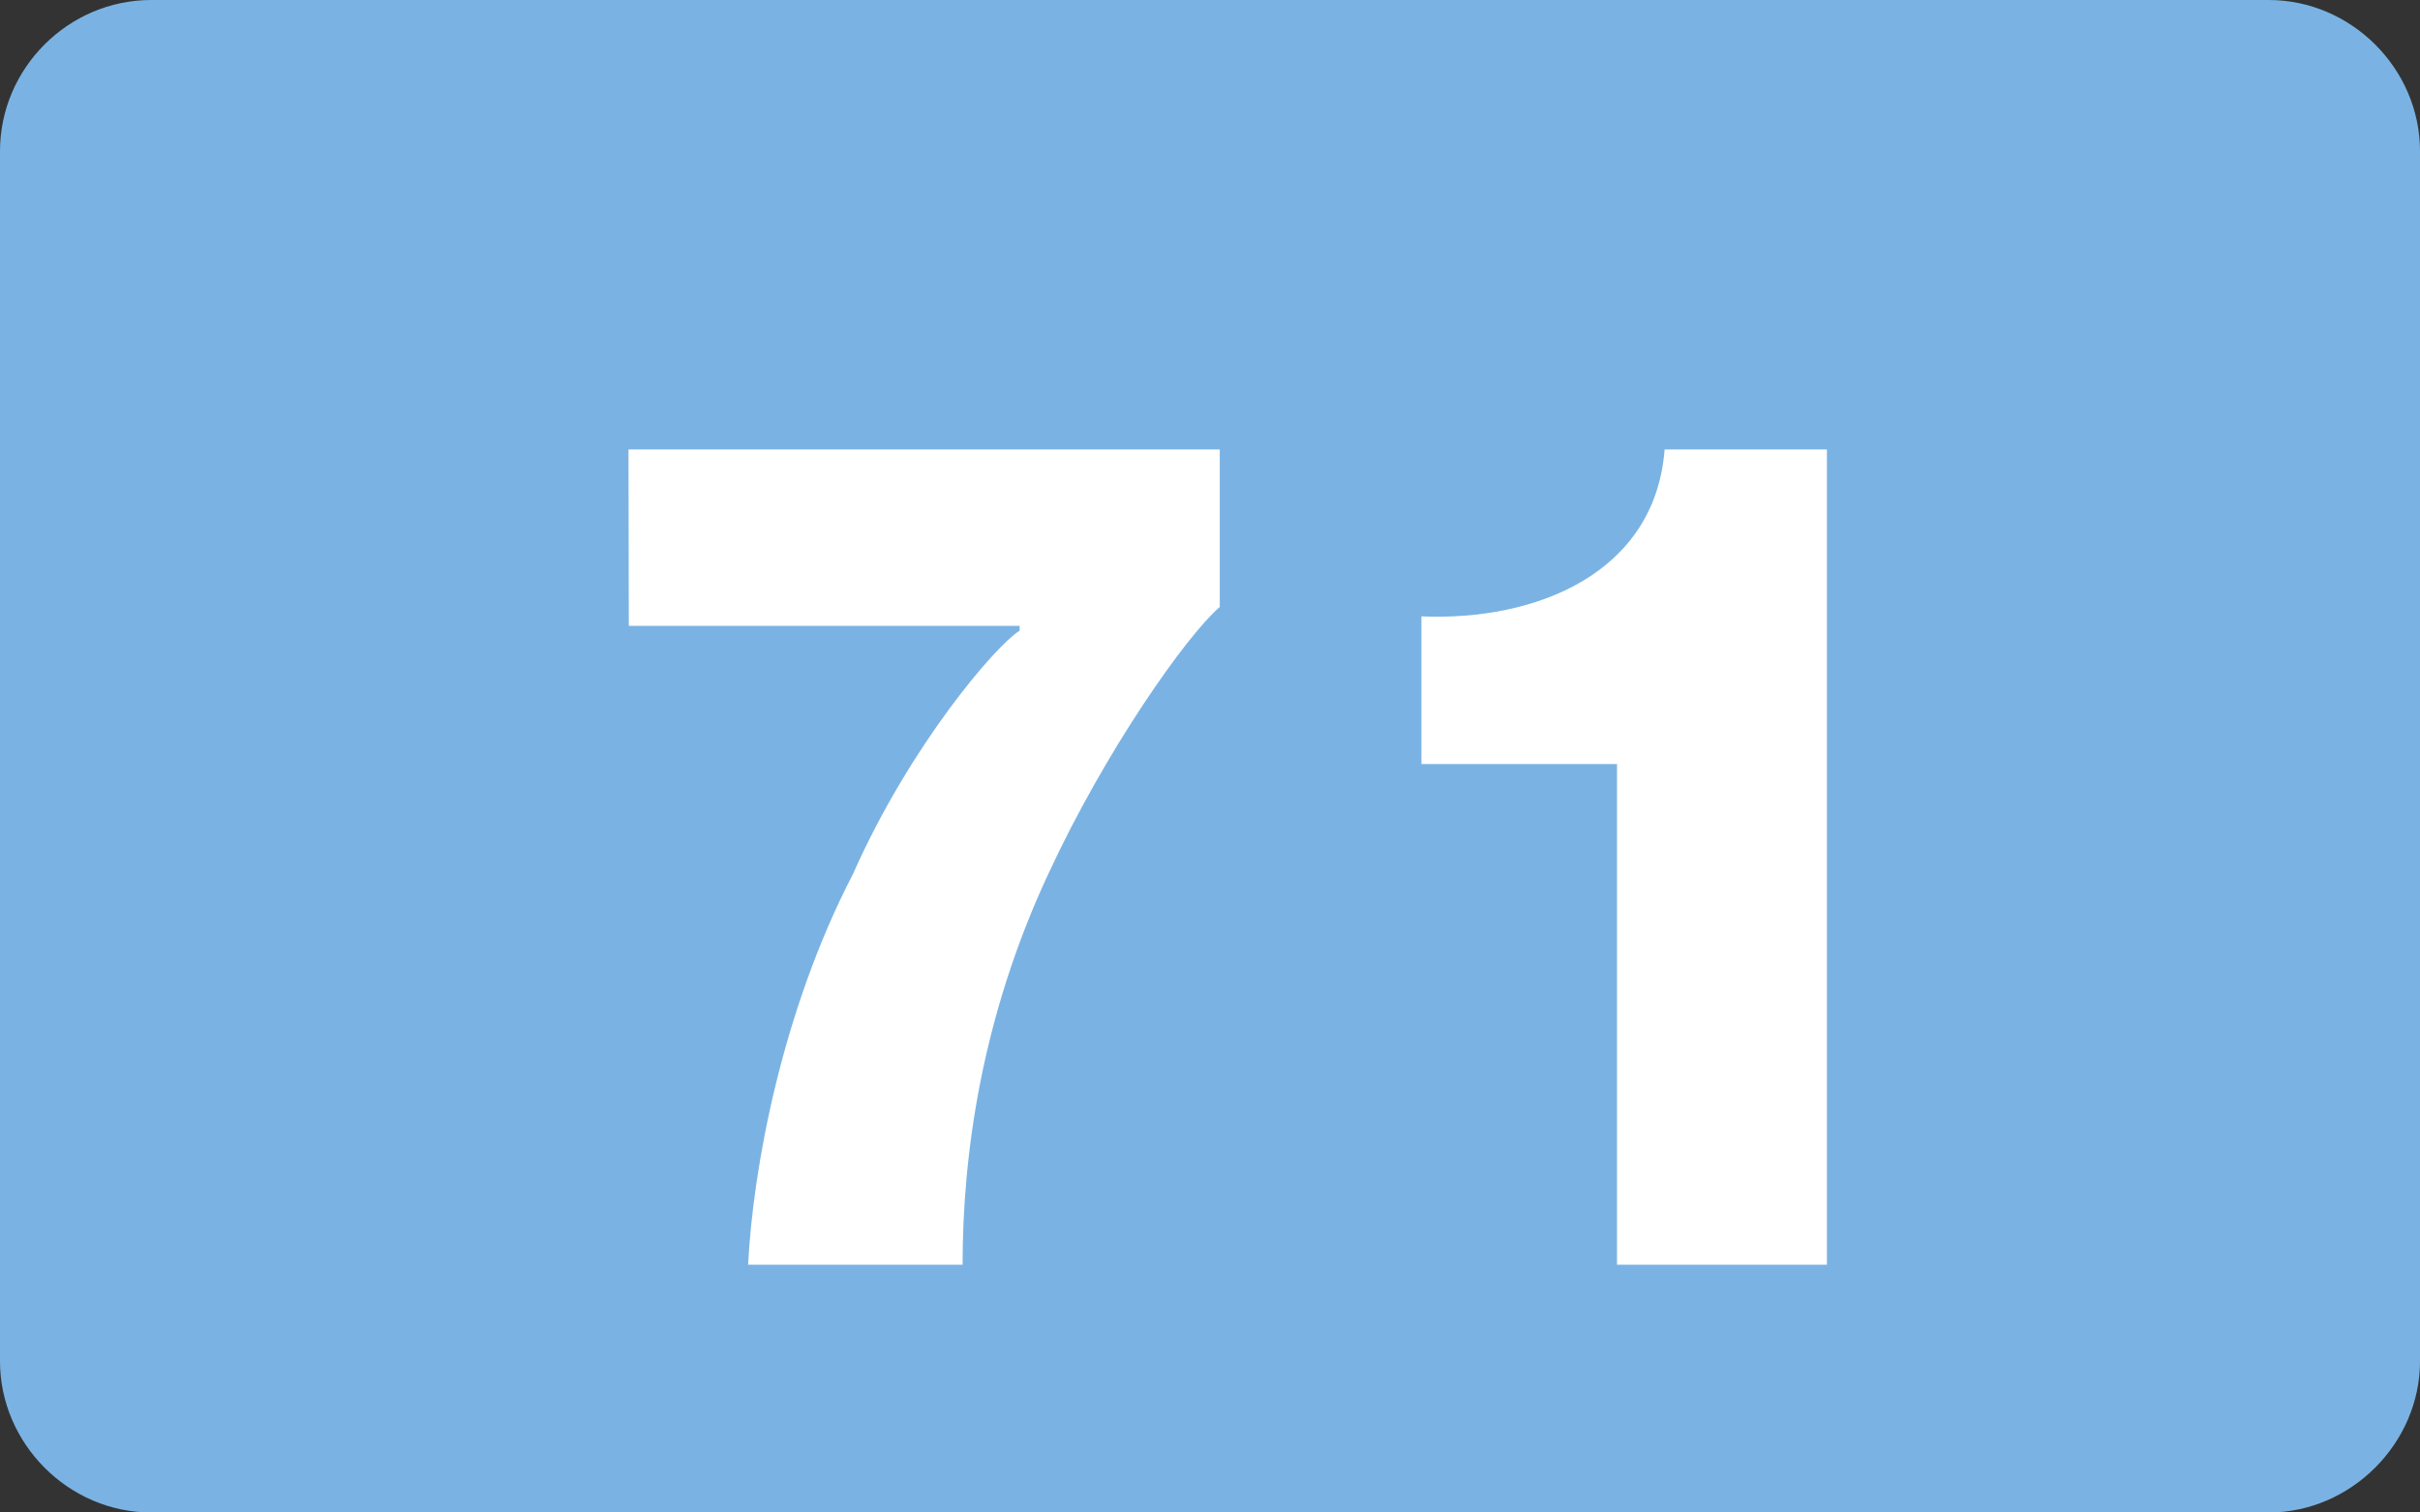 <?xml version="1.0" encoding="UTF-8" standalone="no"?>
<!-- Created with Inkscape (http://www.inkscape.org/) -->

<svg
   width="2.8mm"
   height="1.75mm"
   viewBox="0 0 2.8 1.75"
   version="1.1"
   id="svg2773"
   inkscape:version="1.1 (c68e22c387, 2021-05-23)"
   sodipodi:docname="71.svg"
   xmlns:inkscape="http://www.inkscape.org/namespaces/inkscape"
   xmlns:sodipodi="http://sodipodi.sourceforge.net/DTD/sodipodi-0.dtd"
   xmlns="http://www.w3.org/2000/svg"
   xmlns:svg="http://www.w3.org/2000/svg">
  <rect x="0" y="0" width="2.8" height="1.75" fill="#333333" stroke="none"/>
  <sodipodi:namedview
     id="namedview2775"
     pagecolor="#ffffff"
     bordercolor="#666666"
     borderopacity="1.0"
     inkscape:pageshadow="2"
     inkscape:pageopacity="0.0"
     inkscape:pagecheckerboard="0"
     inkscape:document-units="mm"
     showgrid="false"
     inkscape:zoom="45.725701"
     inkscape:cx="5.9047755"
     inkscape:cy="5.5220586"
     inkscape:window-width="1920"
     inkscape:window-height="991"
     inkscape:window-x="-9"
     inkscape:window-y="425"
     inkscape:window-maximized="1"
     inkscape:current-layer="layer1" />
  <defs
     id="defs2770" />
  <g
     inkscape:label="Calque 1"
     inkscape:groupmode="layer"
     id="layer1"
     transform="translate(-57.88,-66.213)">
    <path
       style="fill:#7ab3e3;fill-opacity:1;fill-rule:nonzero;stroke:none;stroke-width:0.353"
       d="m 60.68,67.788 c 0,0.095 -0.08,0.175 -0.175,0.175 H 58.055 c -0.096,0 -0.175,-0.08 -0.175,-0.175 v -1.4 c 0,-0.096 0.079,-0.175 0.175,-0.175 h 2.45 c 0.095,0 0.175,0.079 0.175,0.175 z m 0,0"
       id="path9370" />
    <g
       style="fill:#ffffff;fill-opacity:1"
       id="g9376"
       transform="matrix(0.353,0,0,0.353,-101.778,-117.965)">
      <g
         id="use9372"
         transform="translate(454.116,525.896)">
        <path
           style="stroke:none"
           d="m 0.234,-2.094 h 1.281 v 0.016 C 1.438,-2.031 1.156,-1.703 0.969,-1.281 0.734,-0.828 0.641,-0.312 0.625,0 h 0.703 c 0,-0.359 0.062,-0.812 0.281,-1.281 0.188,-0.406 0.453,-0.781 0.562,-0.875 v -0.516 h -1.938 z m 0,0"
           id="path31342" />
      </g>
      <g
         id="use9374"
         transform="translate(456.542,525.896)">
        <path
           style="stroke:none"
           d="M 1.047,-1.641 V 0 h 0.688 V -2.672 H 1.203 C 1.172,-2.266 0.781,-2.109 0.406,-2.125 v 0.484 z m 0,0"
           id="path31346" />
      </g>
    </g>
  </g>
</svg>

